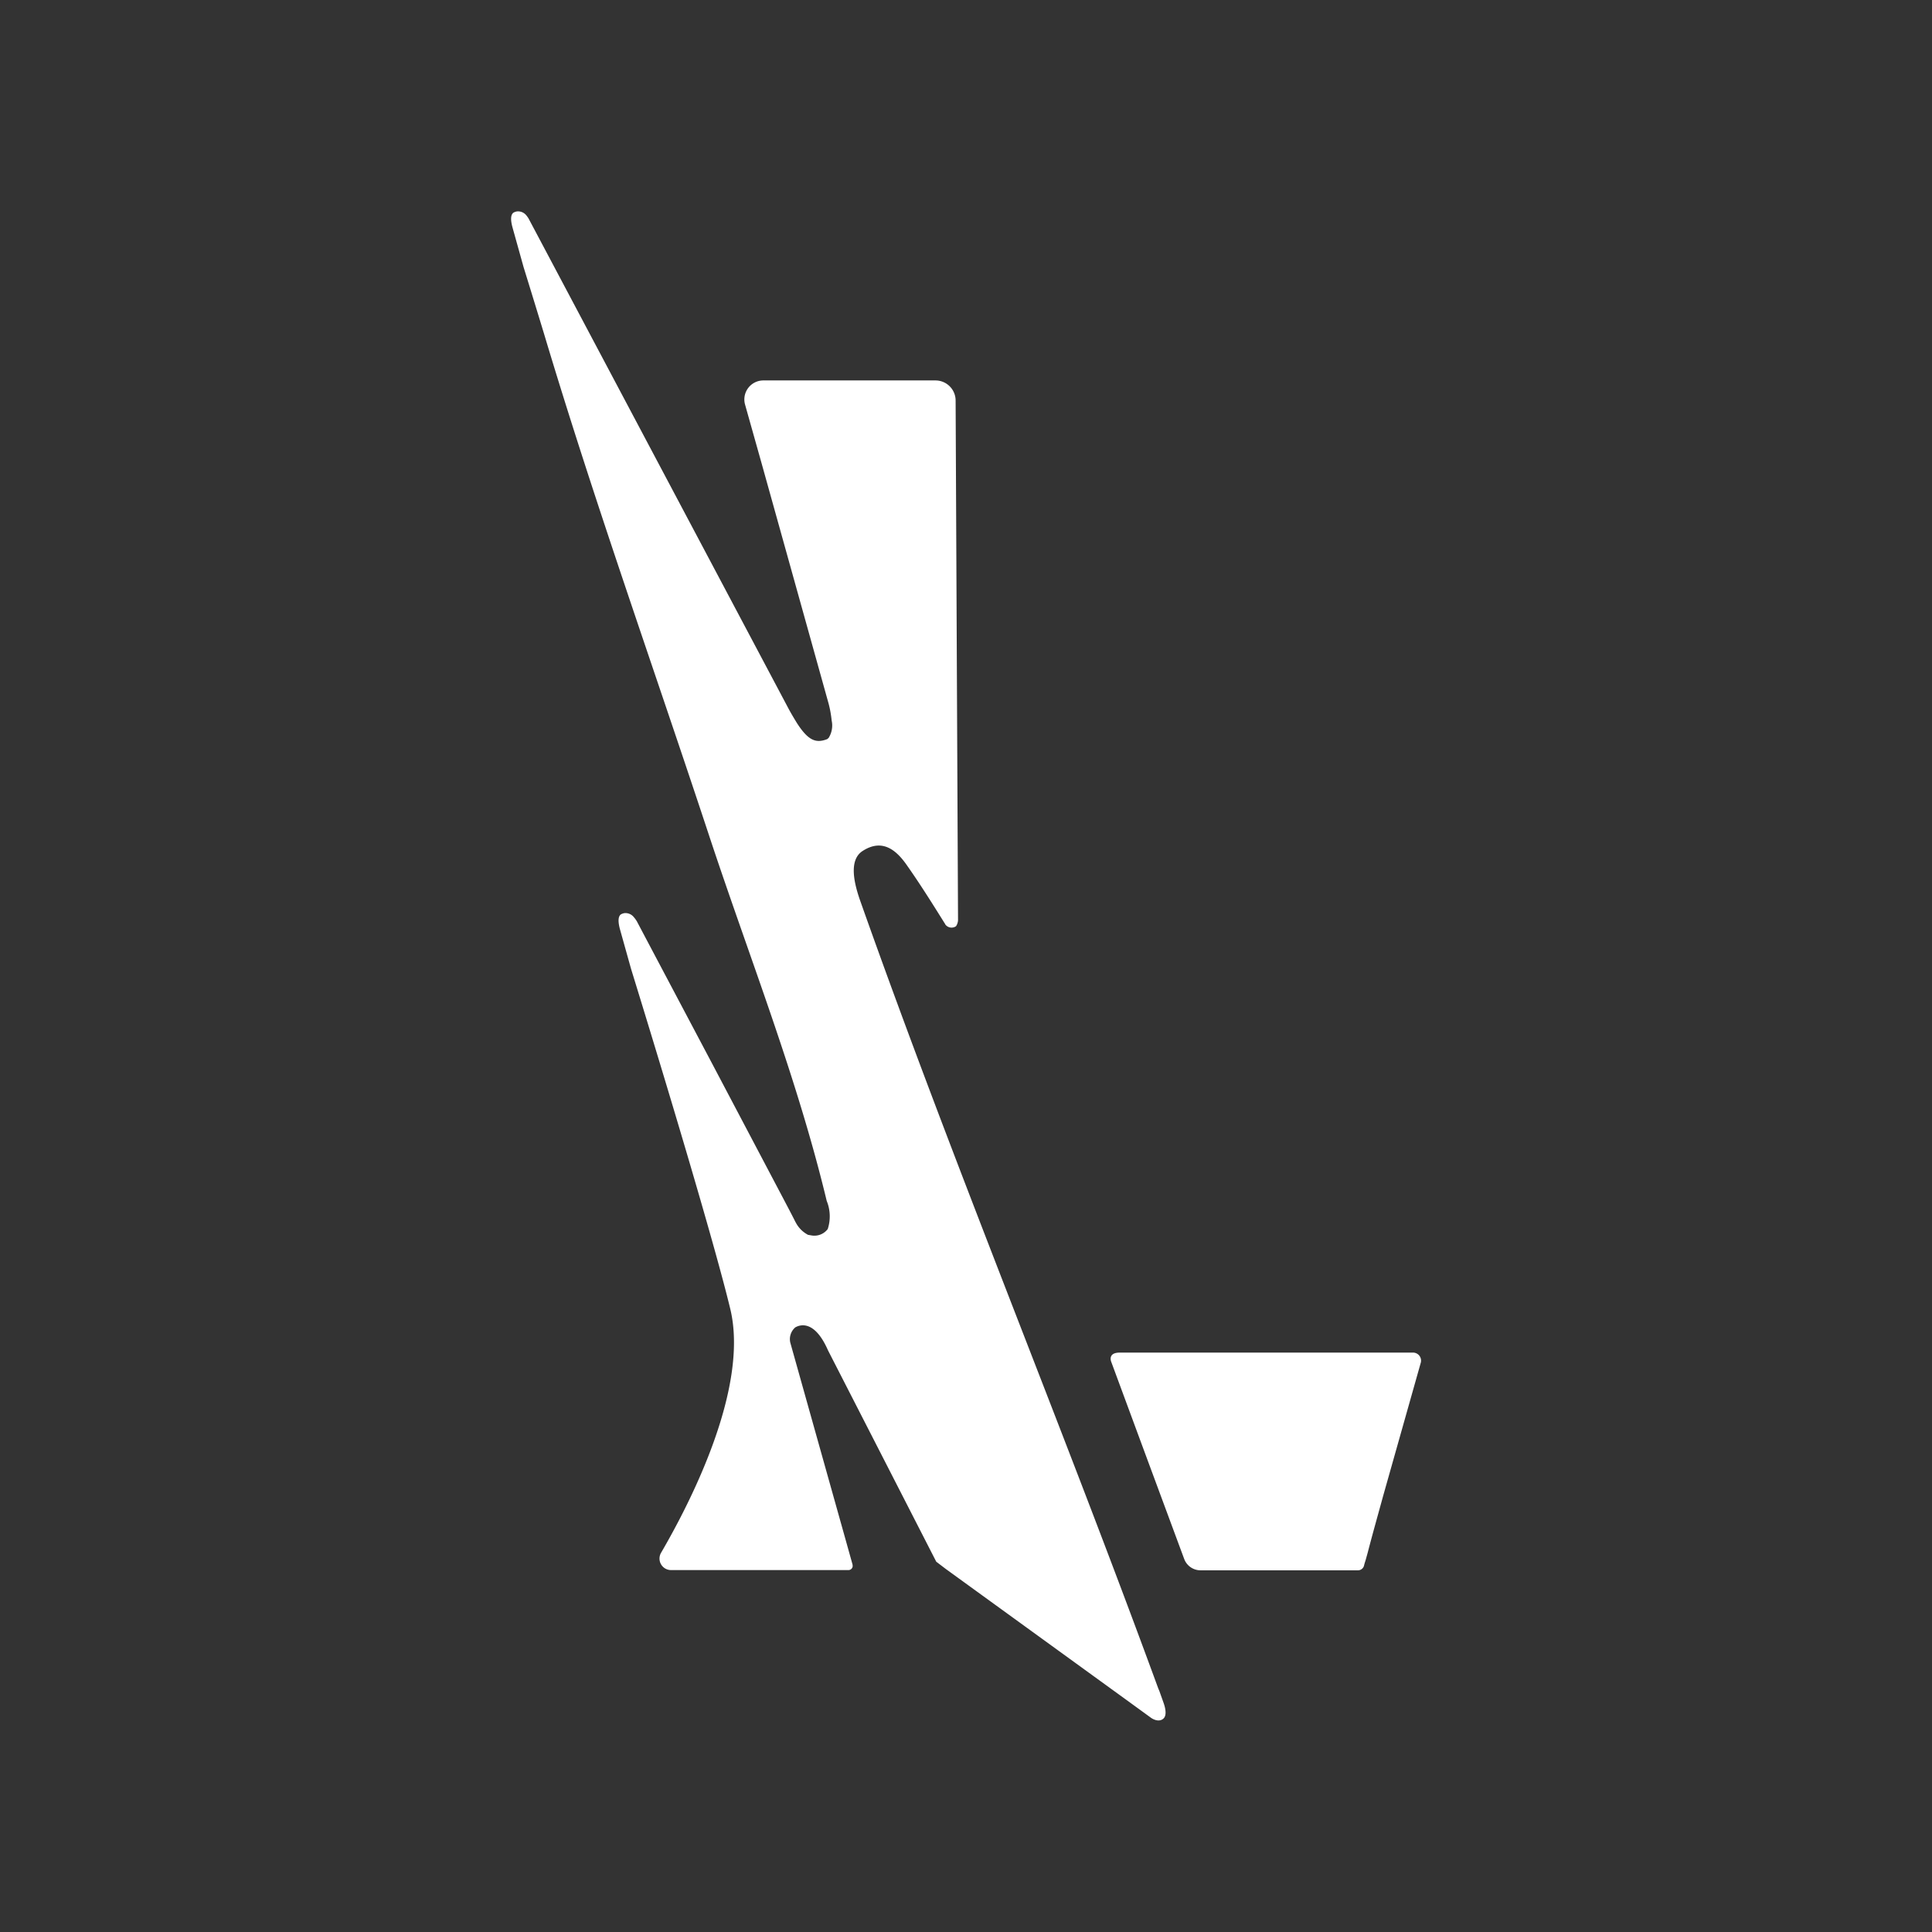 <svg id="Layer_1" data-name="Layer 1" xmlns="http://www.w3.org/2000/svg" viewBox="0 0 48 48"><rect x="0" y="0" width="48" height="48" fill="#333333" stroke="none"/><defs><style>.cls-1{fill:#fff;}</style></defs><g id="Wild_Rift" data-name="Wild Rift"><g id="Group_11" data-name="Group 11"><path id="Path_171" data-name="Path 171" class="cls-1" d="M33.93,38.756l.051-.184c.121-.467.253-.931.381-1.4l.934-3.306a.2.2,0,0,0-.2-.261H27.819c-.31,0-.21.231-.21.231h0l.9,2.435h0l.912,2.461a.433.433,0,0,0,.405.282h3.918a.156.156,0,0,0,.148-.132l.014-.051Z"/><path id="Path_172" data-name="Path 172" class="cls-1" d="M28.9,42.702c.123-.1.014-.377.007-.4l-.1-.281-.026-.063-.006-.014c-2.411-6.587-5.084-13.008-7.413-19.592-.13-.38-.29-.98.07-1.21.48-.31.83-.04,1.11.37.33.47.63.95.93,1.43a.031.031,0,0,1,.01.02.193.193,0,0,0,.268.051L23.752,23.012a.3.3,0,0,0,.05-.15l-.06-12.91a.5.5,0,0,0-.5-.5L23.232,9.452H18.966a.472.472,0,0,0-.455.6l.411,1.46,1.647,5.906h0a2.65,2.65,0,0,1,.093.481.581.581,0,0,1-.076.436c-.012.007-.027.026-.038.03-.266.1-.457.052-.748-.4-.061-.1-.126-.206-.2-.342h0l-6.471-12.2a.842.842,0,0,0-.057-.078.265.265,0,0,0-.232-.092.321.321,0,0,0-.076.026c-.006.006-.015.008-.02.014a.2.2,0,0,0-.019.025c-.025.041-.049.131.011.343h0l.272.975c.157.507.329,1.067.507,1.652h0c1.262,4.214,2.746,8.36,4.124,12.537.99,2.99,2.16,5.93,2.9,9.01a1.015,1.015,0,0,1,.026.7.416.416,0,0,1-.424.155.392.392,0,0,1-.05-.009.036.036,0,0,1-.027-.008.72.72,0,0,1-.287-.288c-.028-.049-.044-.085-.044-.085h0l-.124-.24-.18-.342-1.74-3.3-1.63-3.08-.2-.379-.006-.011-.011-.021-.016-.031a.711.711,0,0,0-.085-.117.264.264,0,0,0-.232-.092.321.321,0,0,0-.076.026c-.006.006-.014.008-.019.014a.121.121,0,0,0-.02.026c-.024.041-.048.13.011.342h0l.273.975c.821,2.662,2.063,6.783,2.465,8.448.479,1.981-1.02,4.862-1.72,6.062a.286.286,0,0,0,.251.428h4.409a.106.106,0,0,0,.1-.084.178.178,0,0,0-.006-.069l-.224-.8-1.291-4.6h0l-.028-.1a.385.385,0,0,1,.124-.376c.1-.058.471-.212.814.571l2.689,5.25.21.16.04.03,4.575,3.317.513.373S28.774,42.808,28.9,42.702Z"/></g></g></svg>